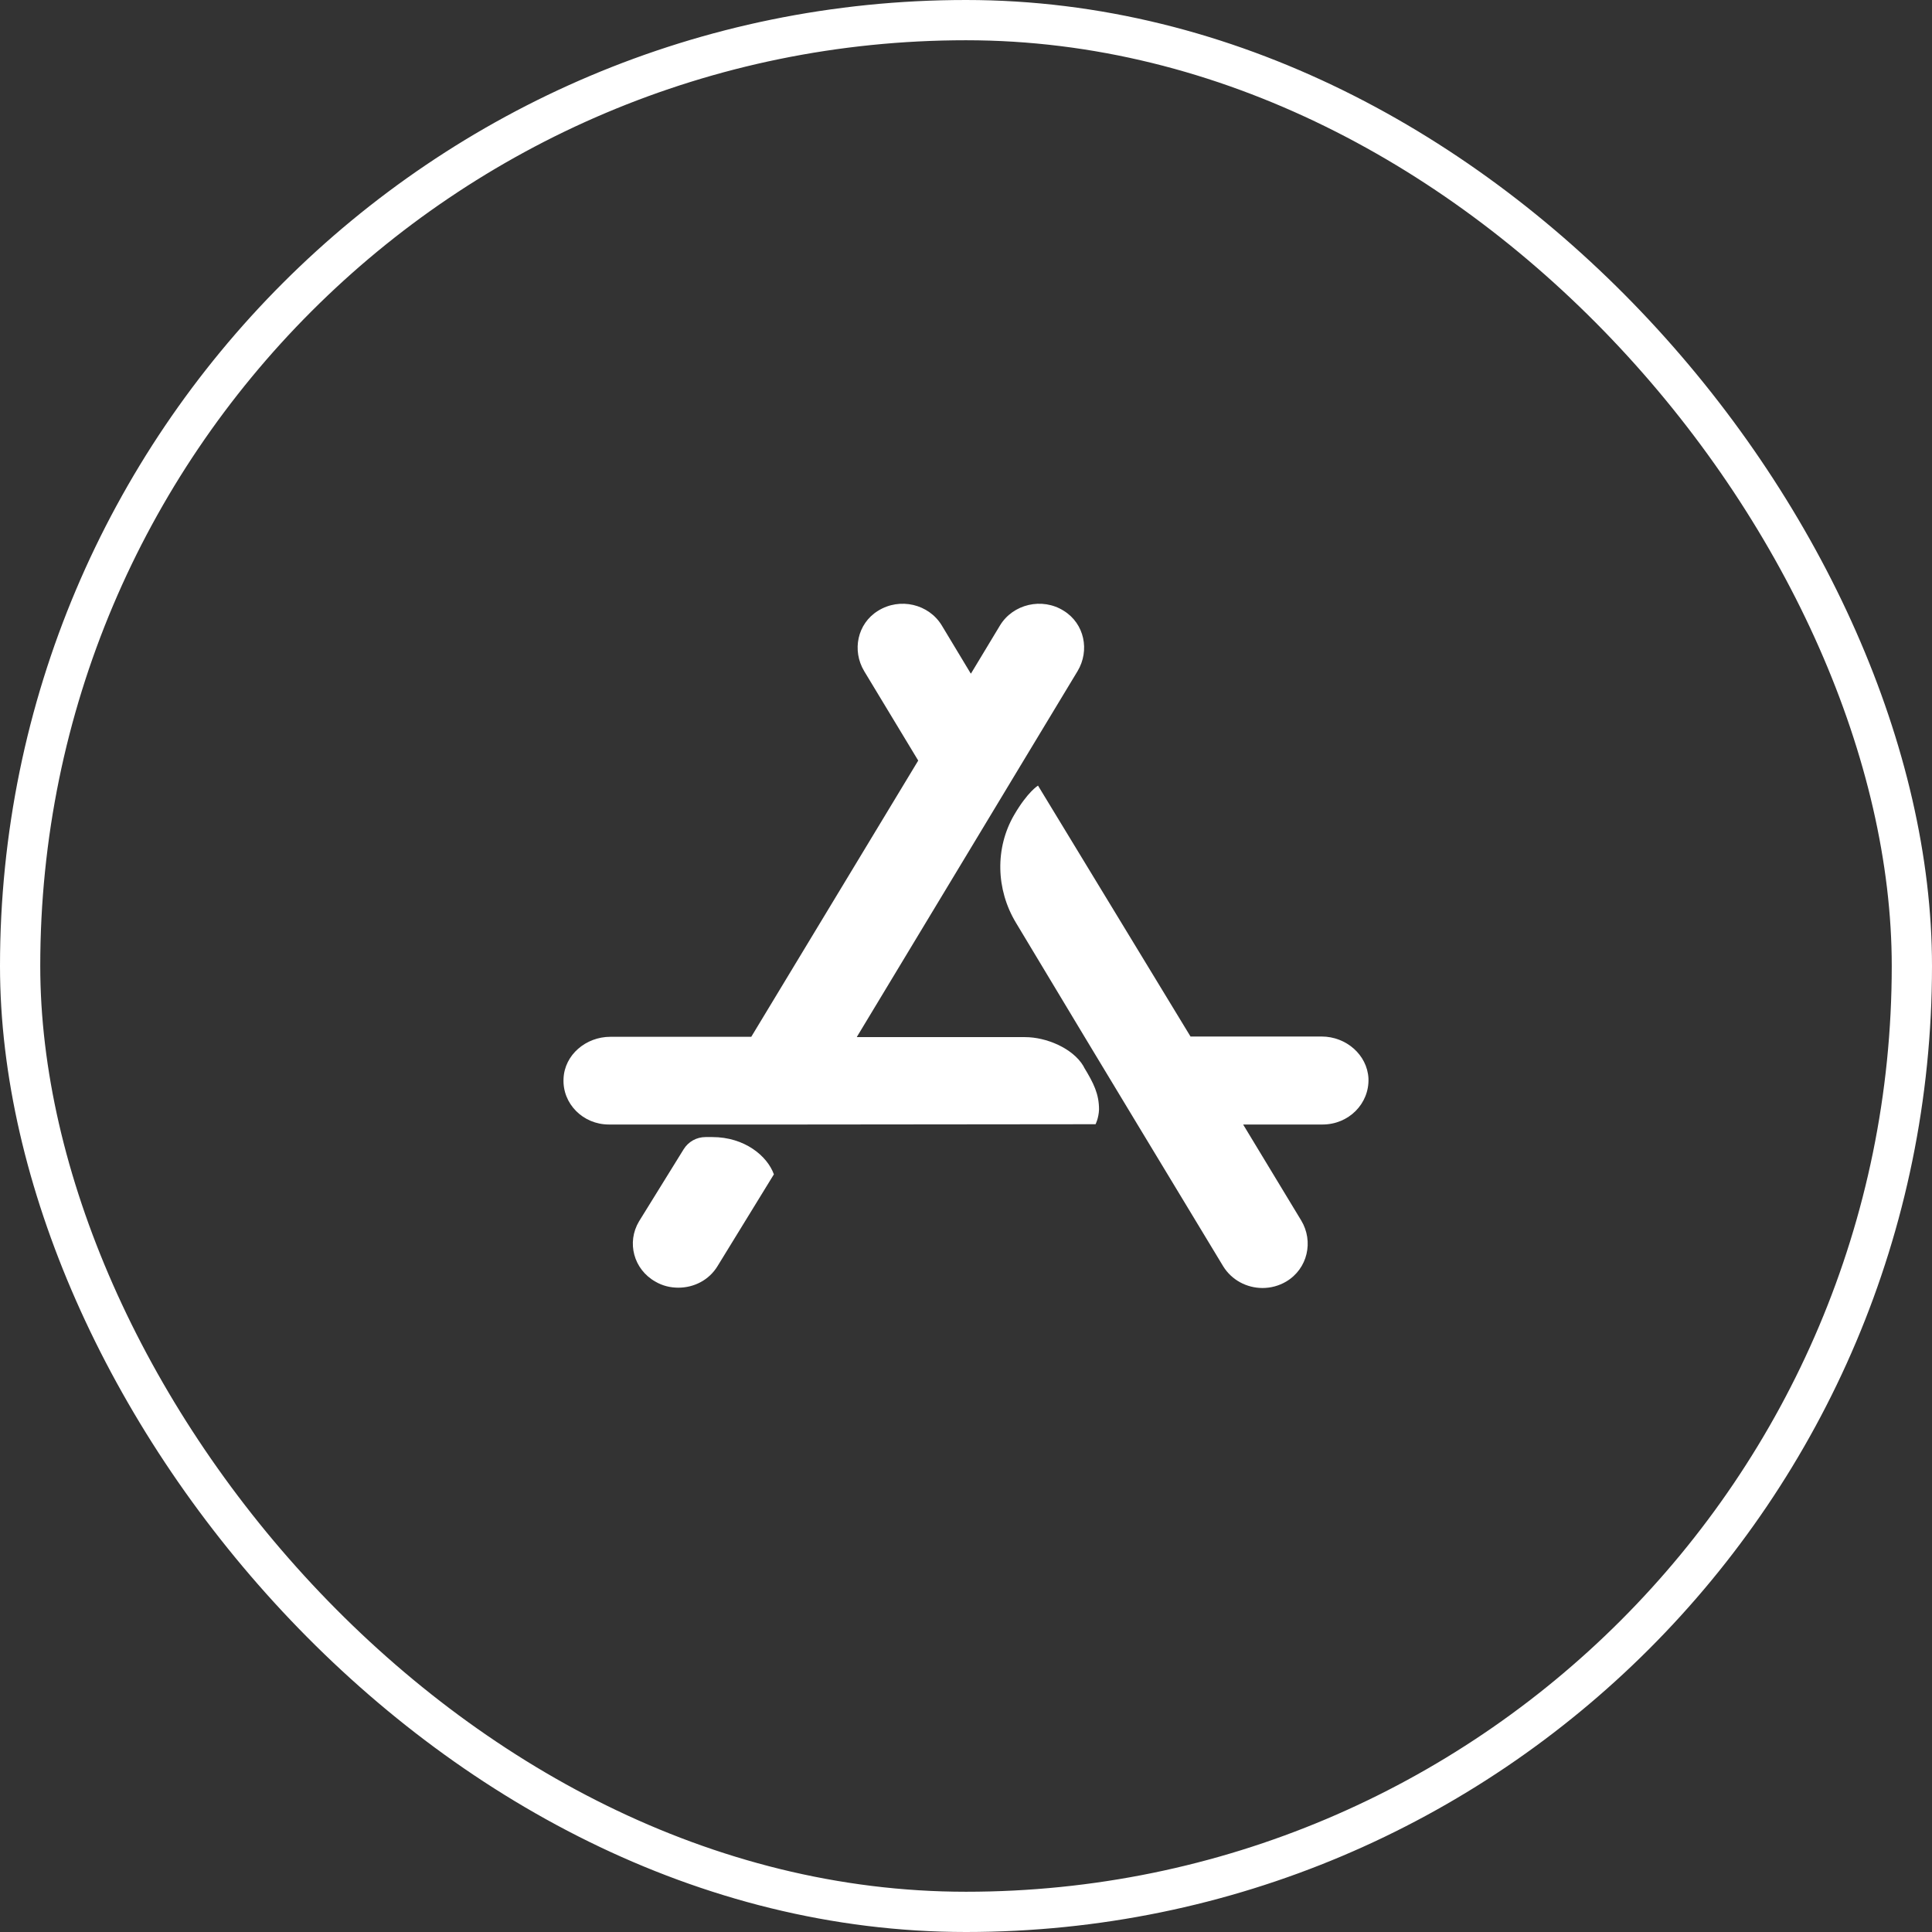 <svg width="48" height="48" viewBox="0 0 48 48" fill="none" xmlns="http://www.w3.org/2000/svg">
<rect x="0" y="0" width="48" height="48" fill="#333333" stroke="none"/>
<path d="M16.853 31.992C17.243 31.992 17.618 31.803 17.829 31.453L19.227 29.176C19.063 28.72 18.501 28.25 17.696 28.25H17.532C17.306 28.25 17.103 28.363 16.985 28.553L15.876 30.345C15.564 30.869 15.743 31.537 16.282 31.841C16.462 31.947 16.657 31.992 16.853 31.992Z" fill="white"/>
<path d="M19.954 27.938L27.219 27.931C27.219 27.931 27.297 27.779 27.305 27.566C27.305 27.179 27.172 26.913 26.937 26.526L26.914 26.481C26.648 26.04 25.992 25.767 25.469 25.767H21.29V25.759L24.125 21.06L25.43 18.896L26.773 16.672C27.078 16.163 26.945 15.495 26.43 15.176C25.891 14.834 25.164 15.009 24.844 15.54L24.125 16.732H24.117L23.399 15.54C23.078 15.009 22.36 14.834 21.813 15.176C21.297 15.495 21.165 16.163 21.469 16.672L22.813 18.896L18.665 25.759H15.165C14.556 25.759 14.025 26.207 14.001 26.799C13.97 27.422 14.486 27.938 15.126 27.938H19.954Z" fill="white"/>
<path d="M30.89 27.938H32.859C33.507 27.938 34.023 27.422 33.999 26.792C33.968 26.207 33.445 25.752 32.835 25.752H29.578L25.789 19.518C25.789 19.518 25.532 19.67 25.196 20.247C24.719 21.067 24.742 22.1 25.242 22.927L26.945 25.759L28.265 27.946L30.39 31.461C30.601 31.803 30.976 32 31.367 32C31.57 32 31.773 31.947 31.953 31.841C32.492 31.522 32.64 30.838 32.328 30.322L30.89 27.946V27.938Z" fill="white"/>
<rect x="0.5" y="0.5" width="47" height="47" rx="23.5" stroke="white"/>
</svg>
